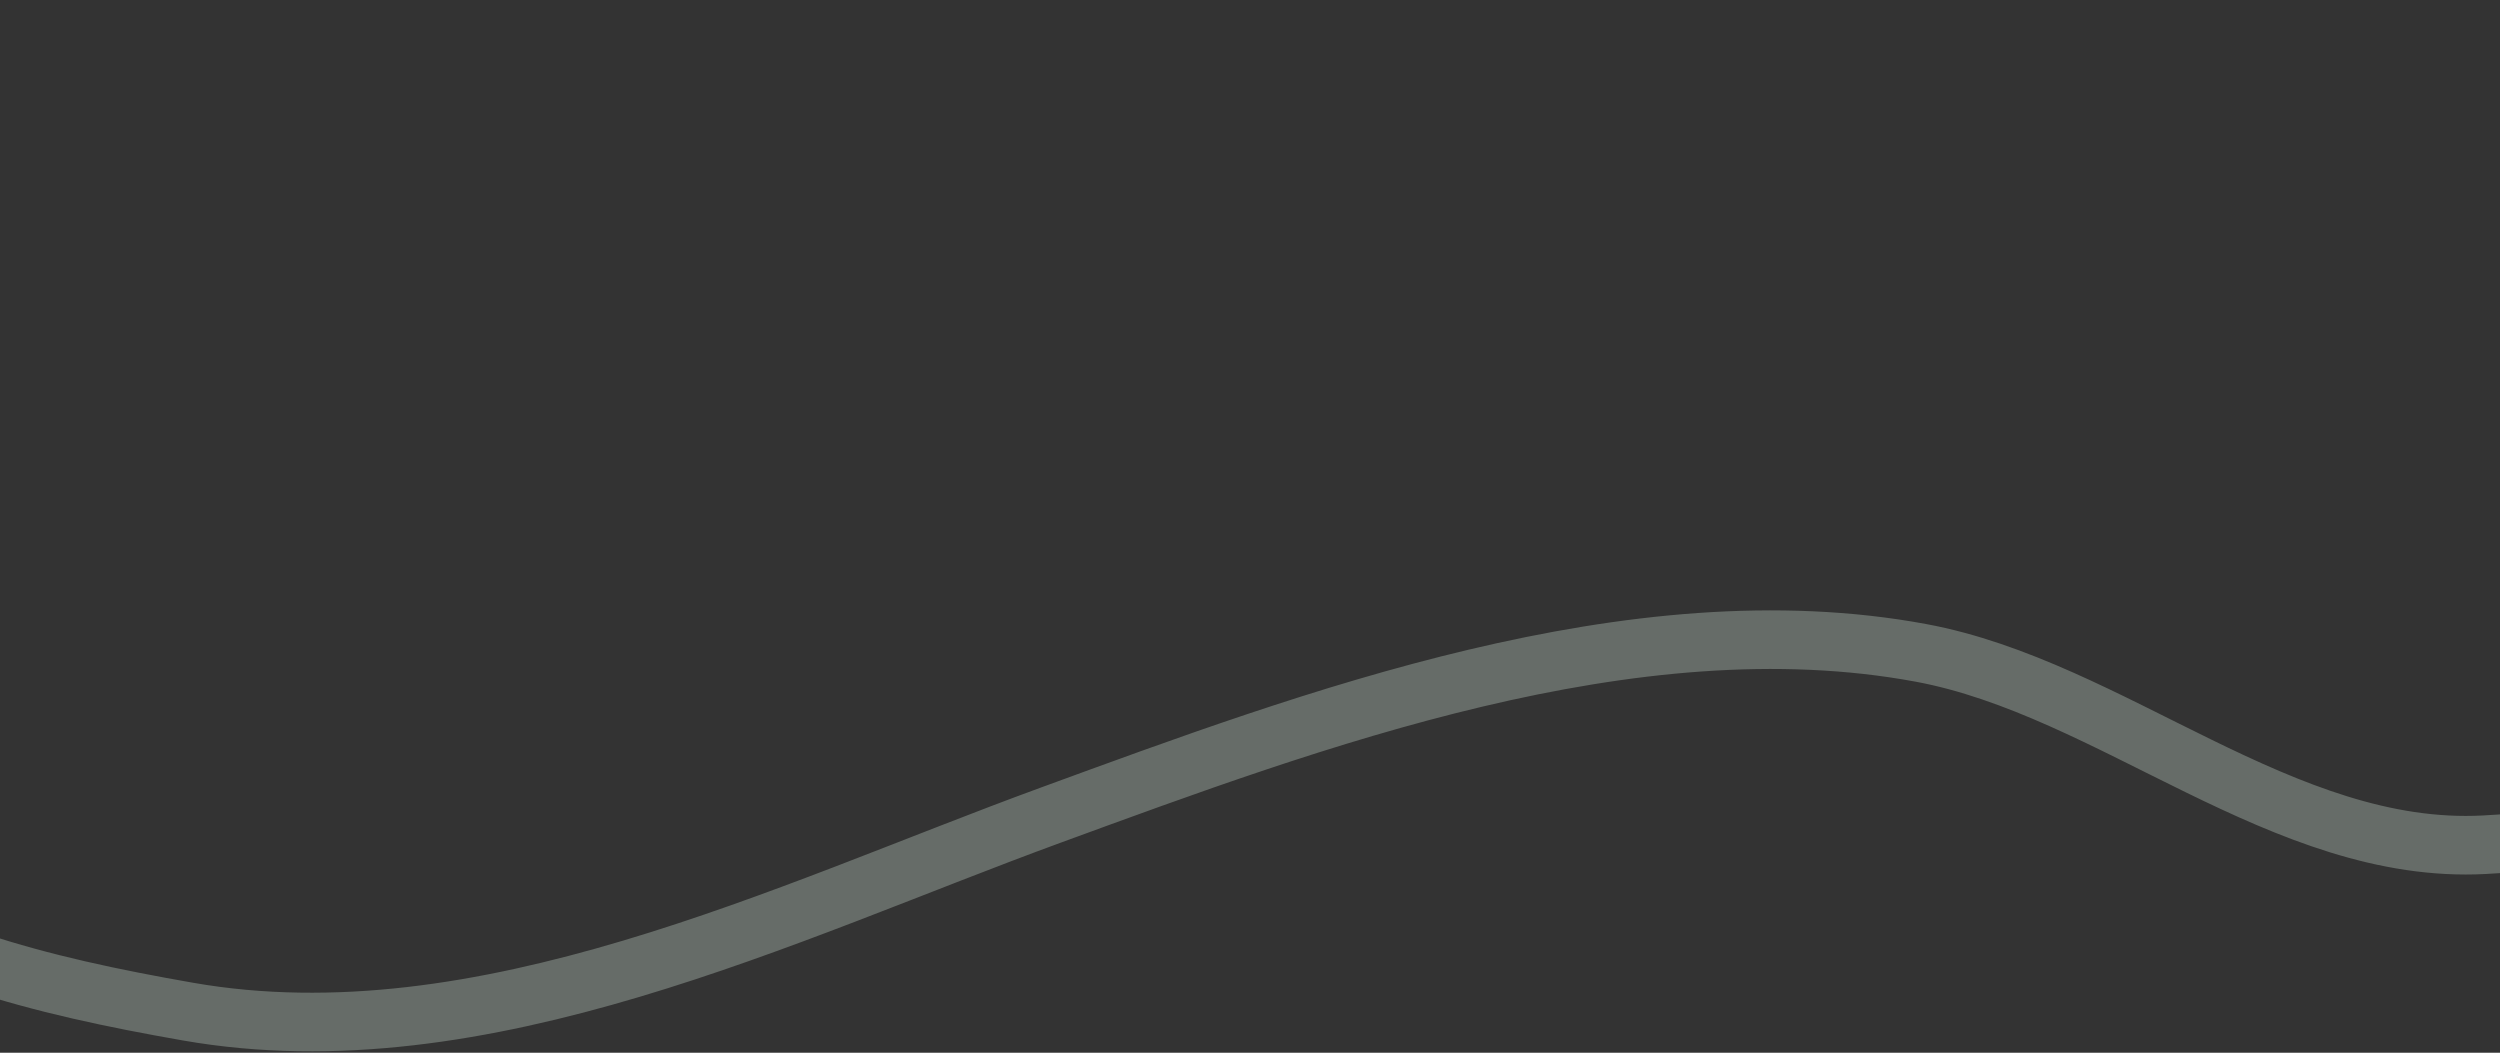 <?xml version="1.0" encoding="UTF-8"?> <svg xmlns="http://www.w3.org/2000/svg" width="1280" height="539" viewBox="0 0 1280 539" fill="none"><rect x="0" y="0" width="1280" height="539" fill="#333333" stroke="none"/> <path opacity="0.3" d="M-941.98 101.387C-923.374 62.867 -875.609 48.386 -835.228 35.334C-777.456 16.661 -713.142 10.273 -652.146 21.578C-486.309 52.314 -393.622 168.565 -288.165 282.174C-232.334 342.321 -182.607 396.746 -112.399 443.773C-46.771 487.732 18.938 504.402 96.264 517.947C246.985 544.348 403.431 466.581 537.635 417.477C671.953 368.331 835.95 306.918 983.45 334.256C1081.29 352.389 1168.99 437.967 1271.97 432.504C1570.03 416.692 1812.72 242.197 1993.9 35.115" stroke="#DDF1E4" stroke-width="30" stroke-linecap="round"></path> </svg> 